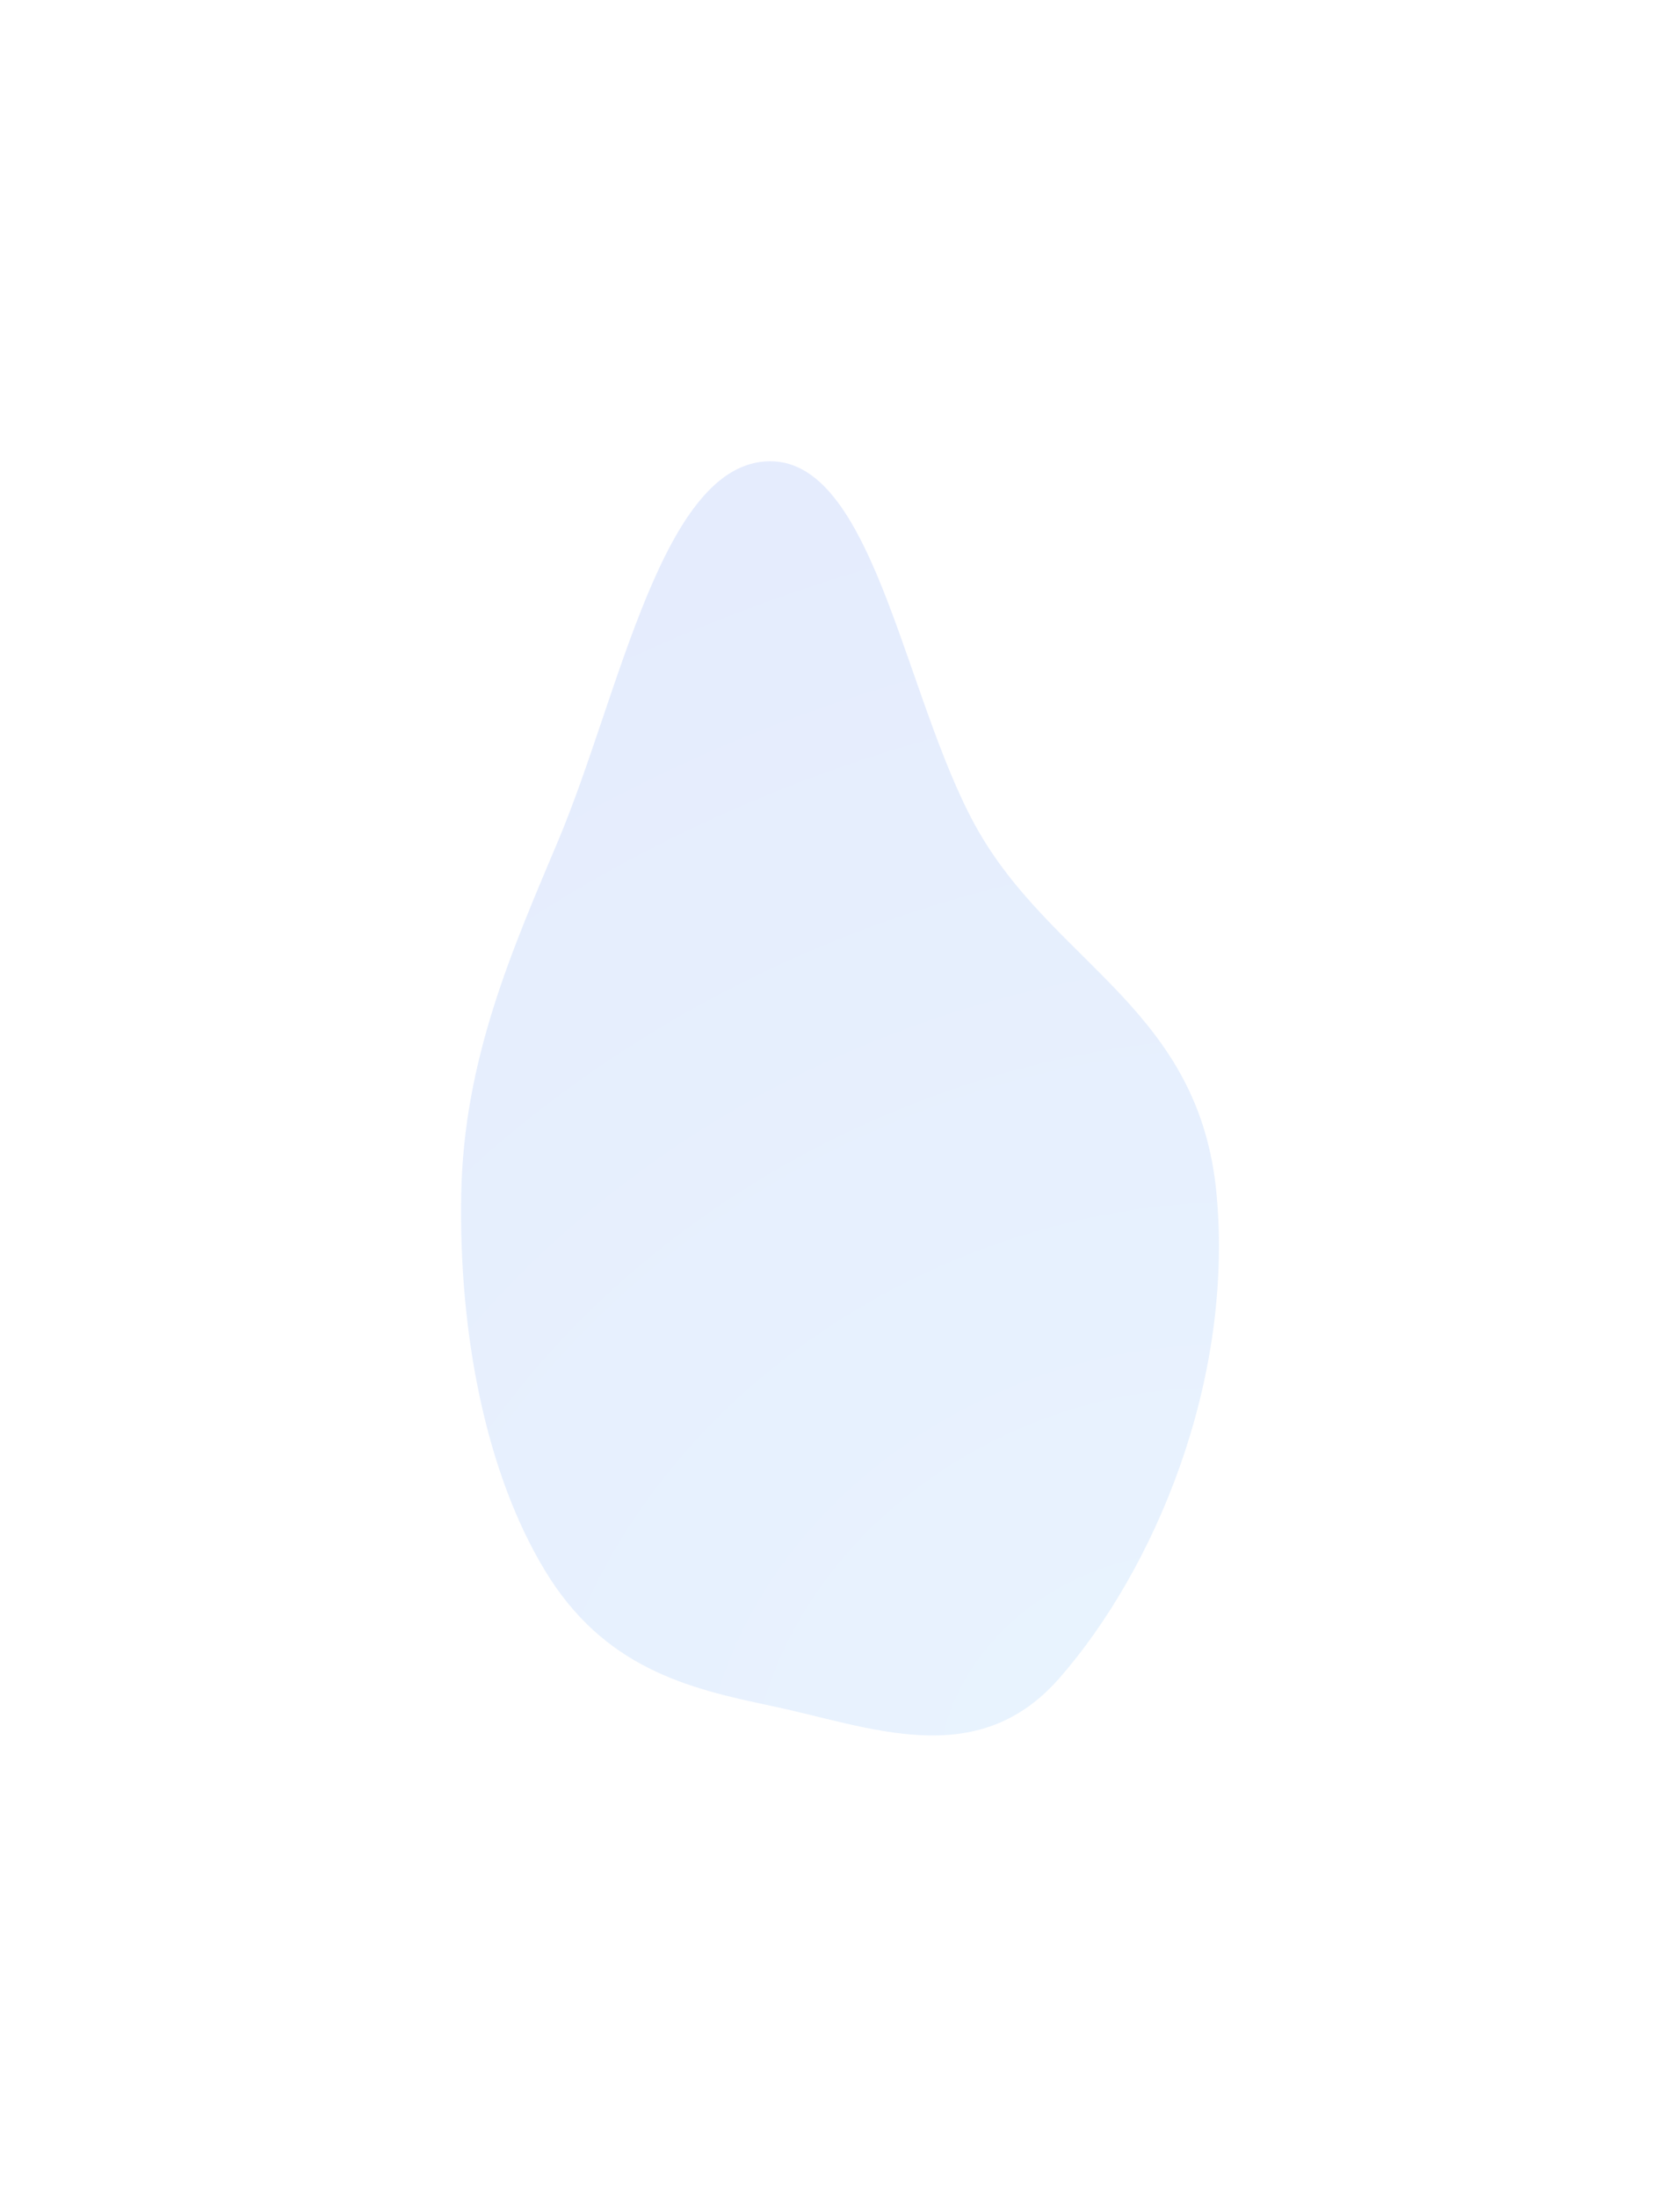 <?xml version="1.0" encoding="utf-8"?>
<svg xmlns="http://www.w3.org/2000/svg" fill="none" height="100%" overflow="visible" preserveAspectRatio="none" style="display: block;" viewBox="0 0 583 762" width="100%">
<g filter="url(#filter0_f_0_5959)" id="Vector" opacity="0.12">
<path clip-rule="evenodd" d="M267.191 160C304.545 159.827 314.468 247.255 341.105 290.963C368.216 335.448 416.459 351.596 422.187 414.326C428.156 479.69 400.363 544.674 367.687 582.056C338.916 614.97 301.802 598.877 267.191 591.641C238.643 585.674 209.497 578.529 189.068 544.716C168.562 510.779 159.177 462.502 160.056 414.326C160.91 367.598 177.579 329.891 193.688 291.648C215.176 240.638 229.831 160.174 267.191 160Z" fill="url(#paint0_radial_0_5959)" fill-rule="evenodd"/>
</g>
<defs>
<filter color-interpolation-filters="sRGB" filterUnits="userSpaceOnUse" height="762" id="filter0_f_0_5959" width="583" x="-2.10849e-09" y="0">
<feFlood flood-opacity="0" result="BackgroundImageFix"/>
<feBlend in="SourceGraphic" in2="BackgroundImageFix" mode="normal" result="shape"/>
<feGaussianBlur result="effect1_foregroundBlur_0_5959" stdDeviation="80"/>
</filter>
<radialGradient cx="0" cy="0" gradientTransform="translate(406.795 608.361) rotate(-112.391) scale(478.639 564.229)" gradientUnits="userSpaceOnUse" id="paint0_radial_0_5959" r="1">
<stop stop-color="#419EF5"/>
<stop offset="1" stop-color="#205AF0"/>
</radialGradient>
</defs>
</svg>